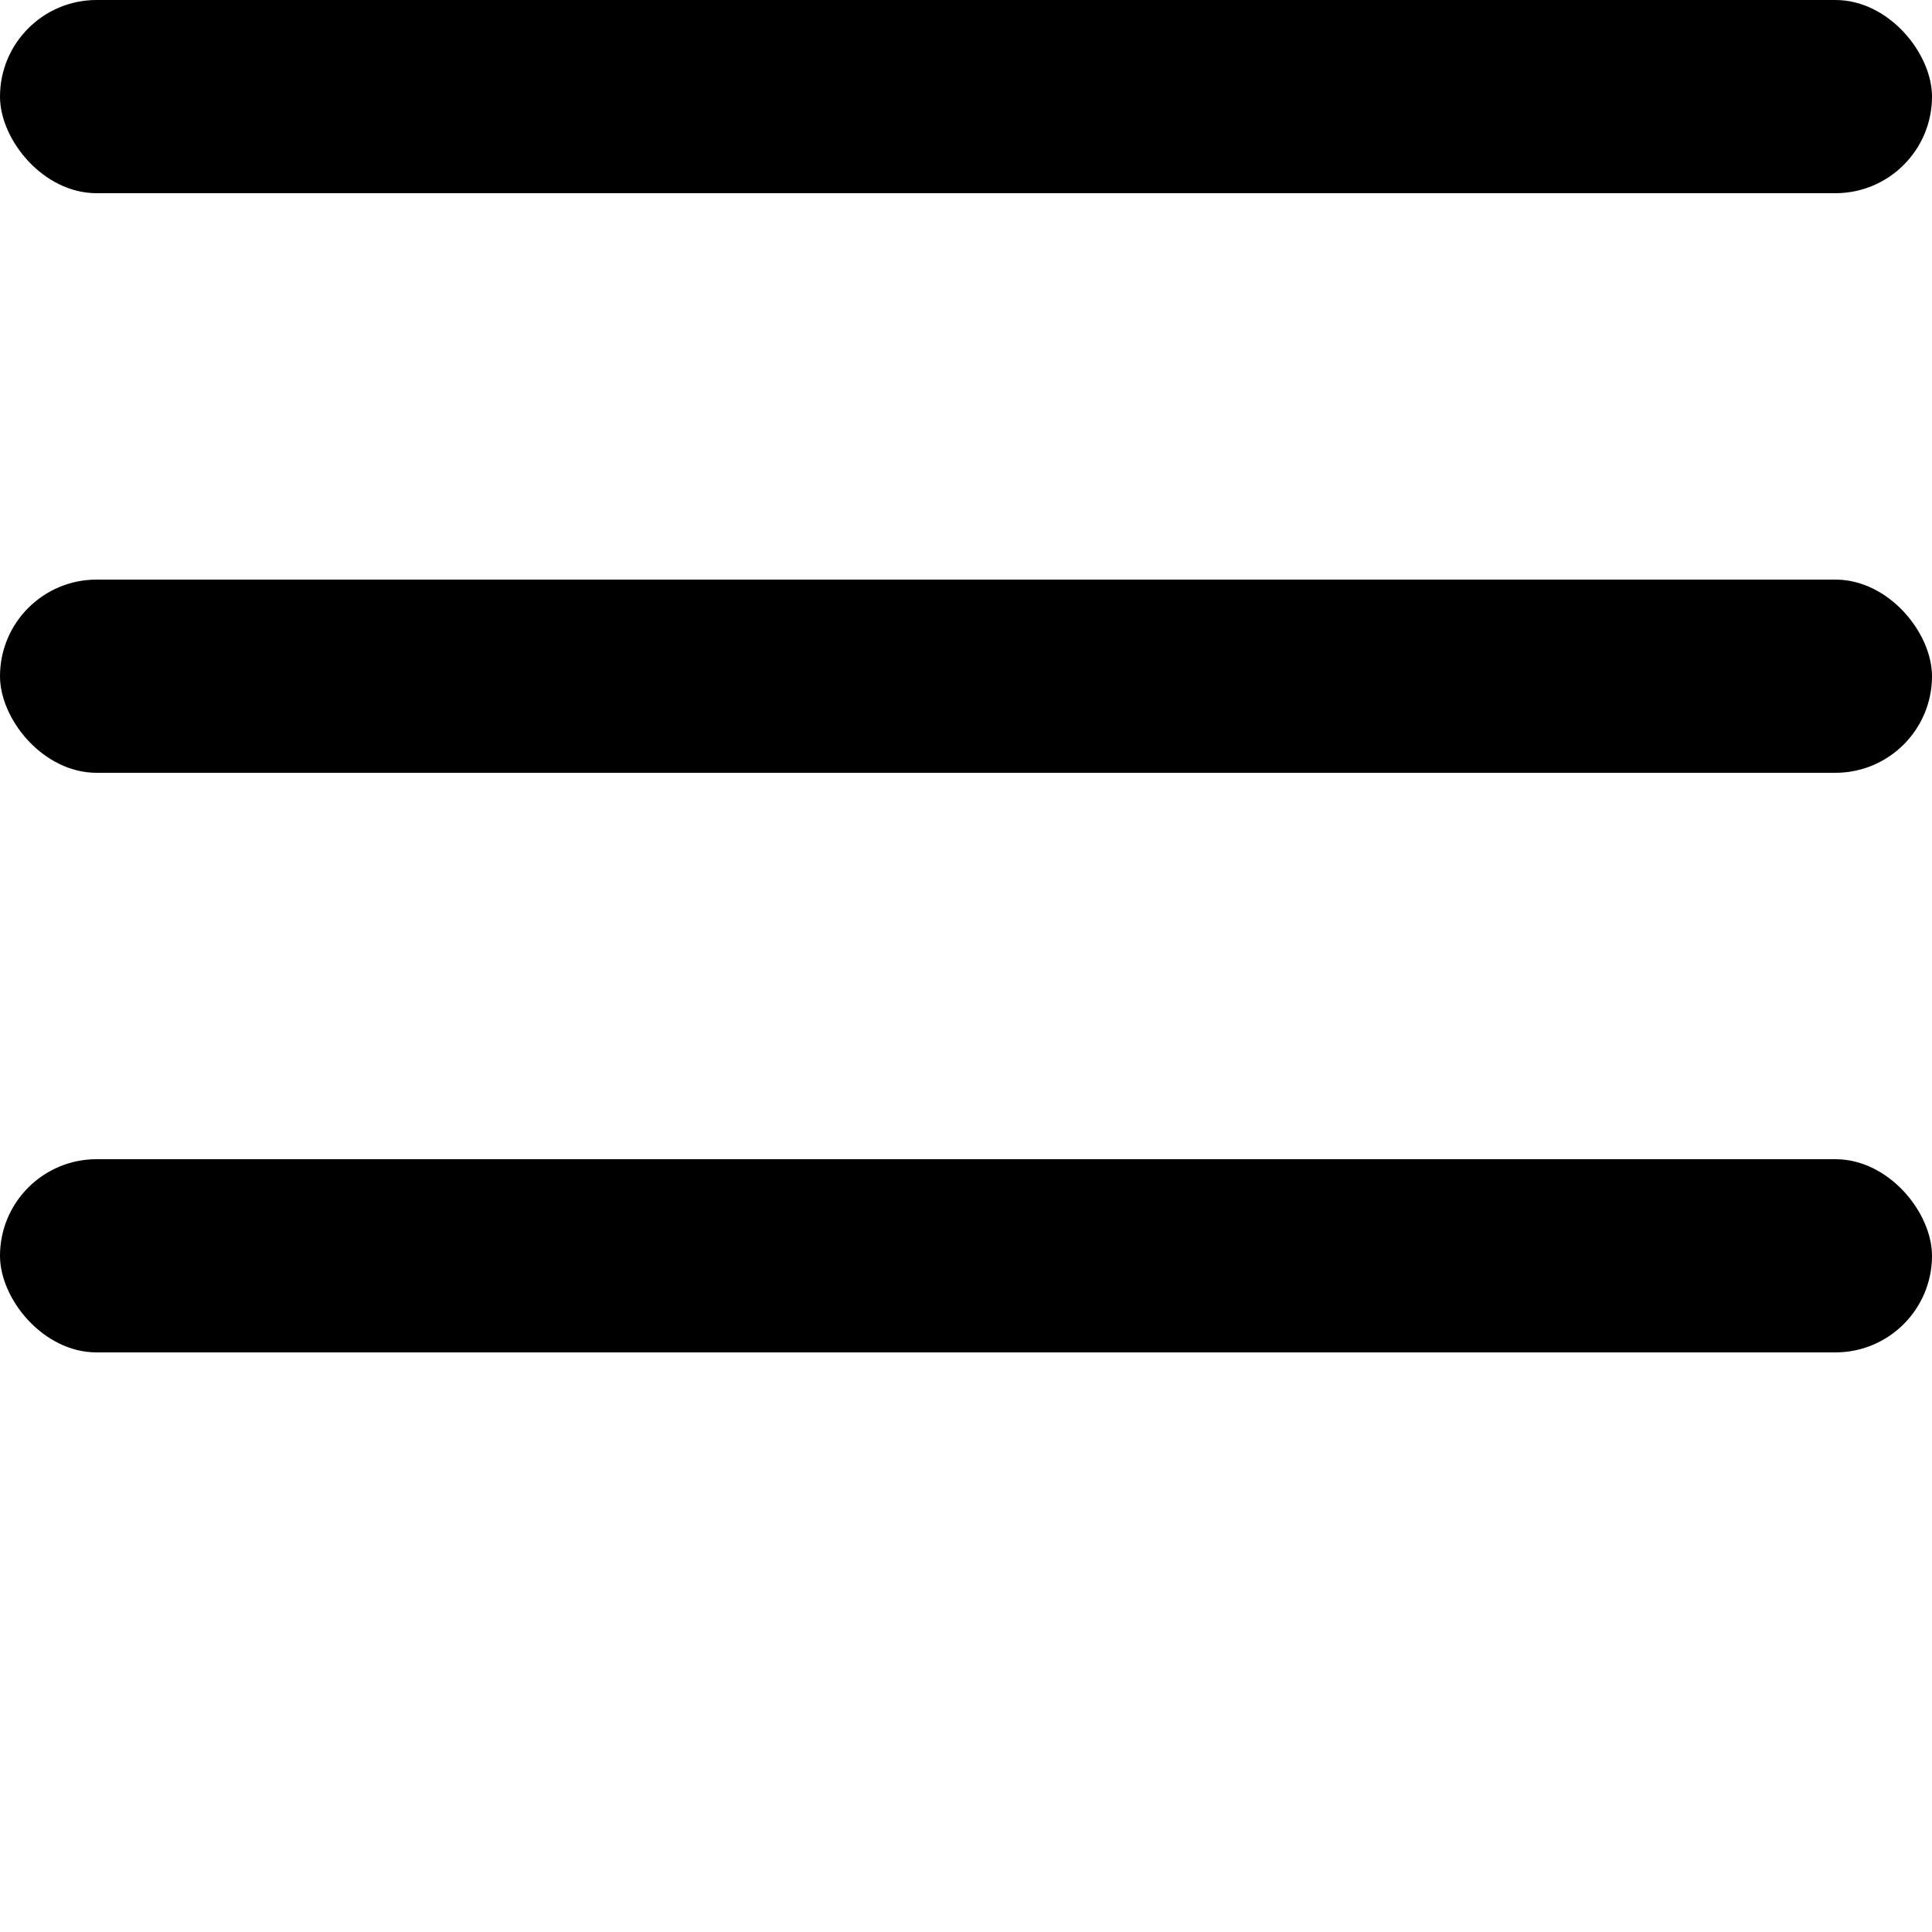 <svg xmlns="http://www.w3.org/2000/svg" width="40" height="40" viewBox="0 0 40 40">
  <rect width="40" height="4" rx="2" fill="#000"/>
  <rect y="12" width="40" height="4" rx="2" fill="#000"/>
  <rect y="24" width="40" height="4" rx="2" fill="#000"/>
</svg>
